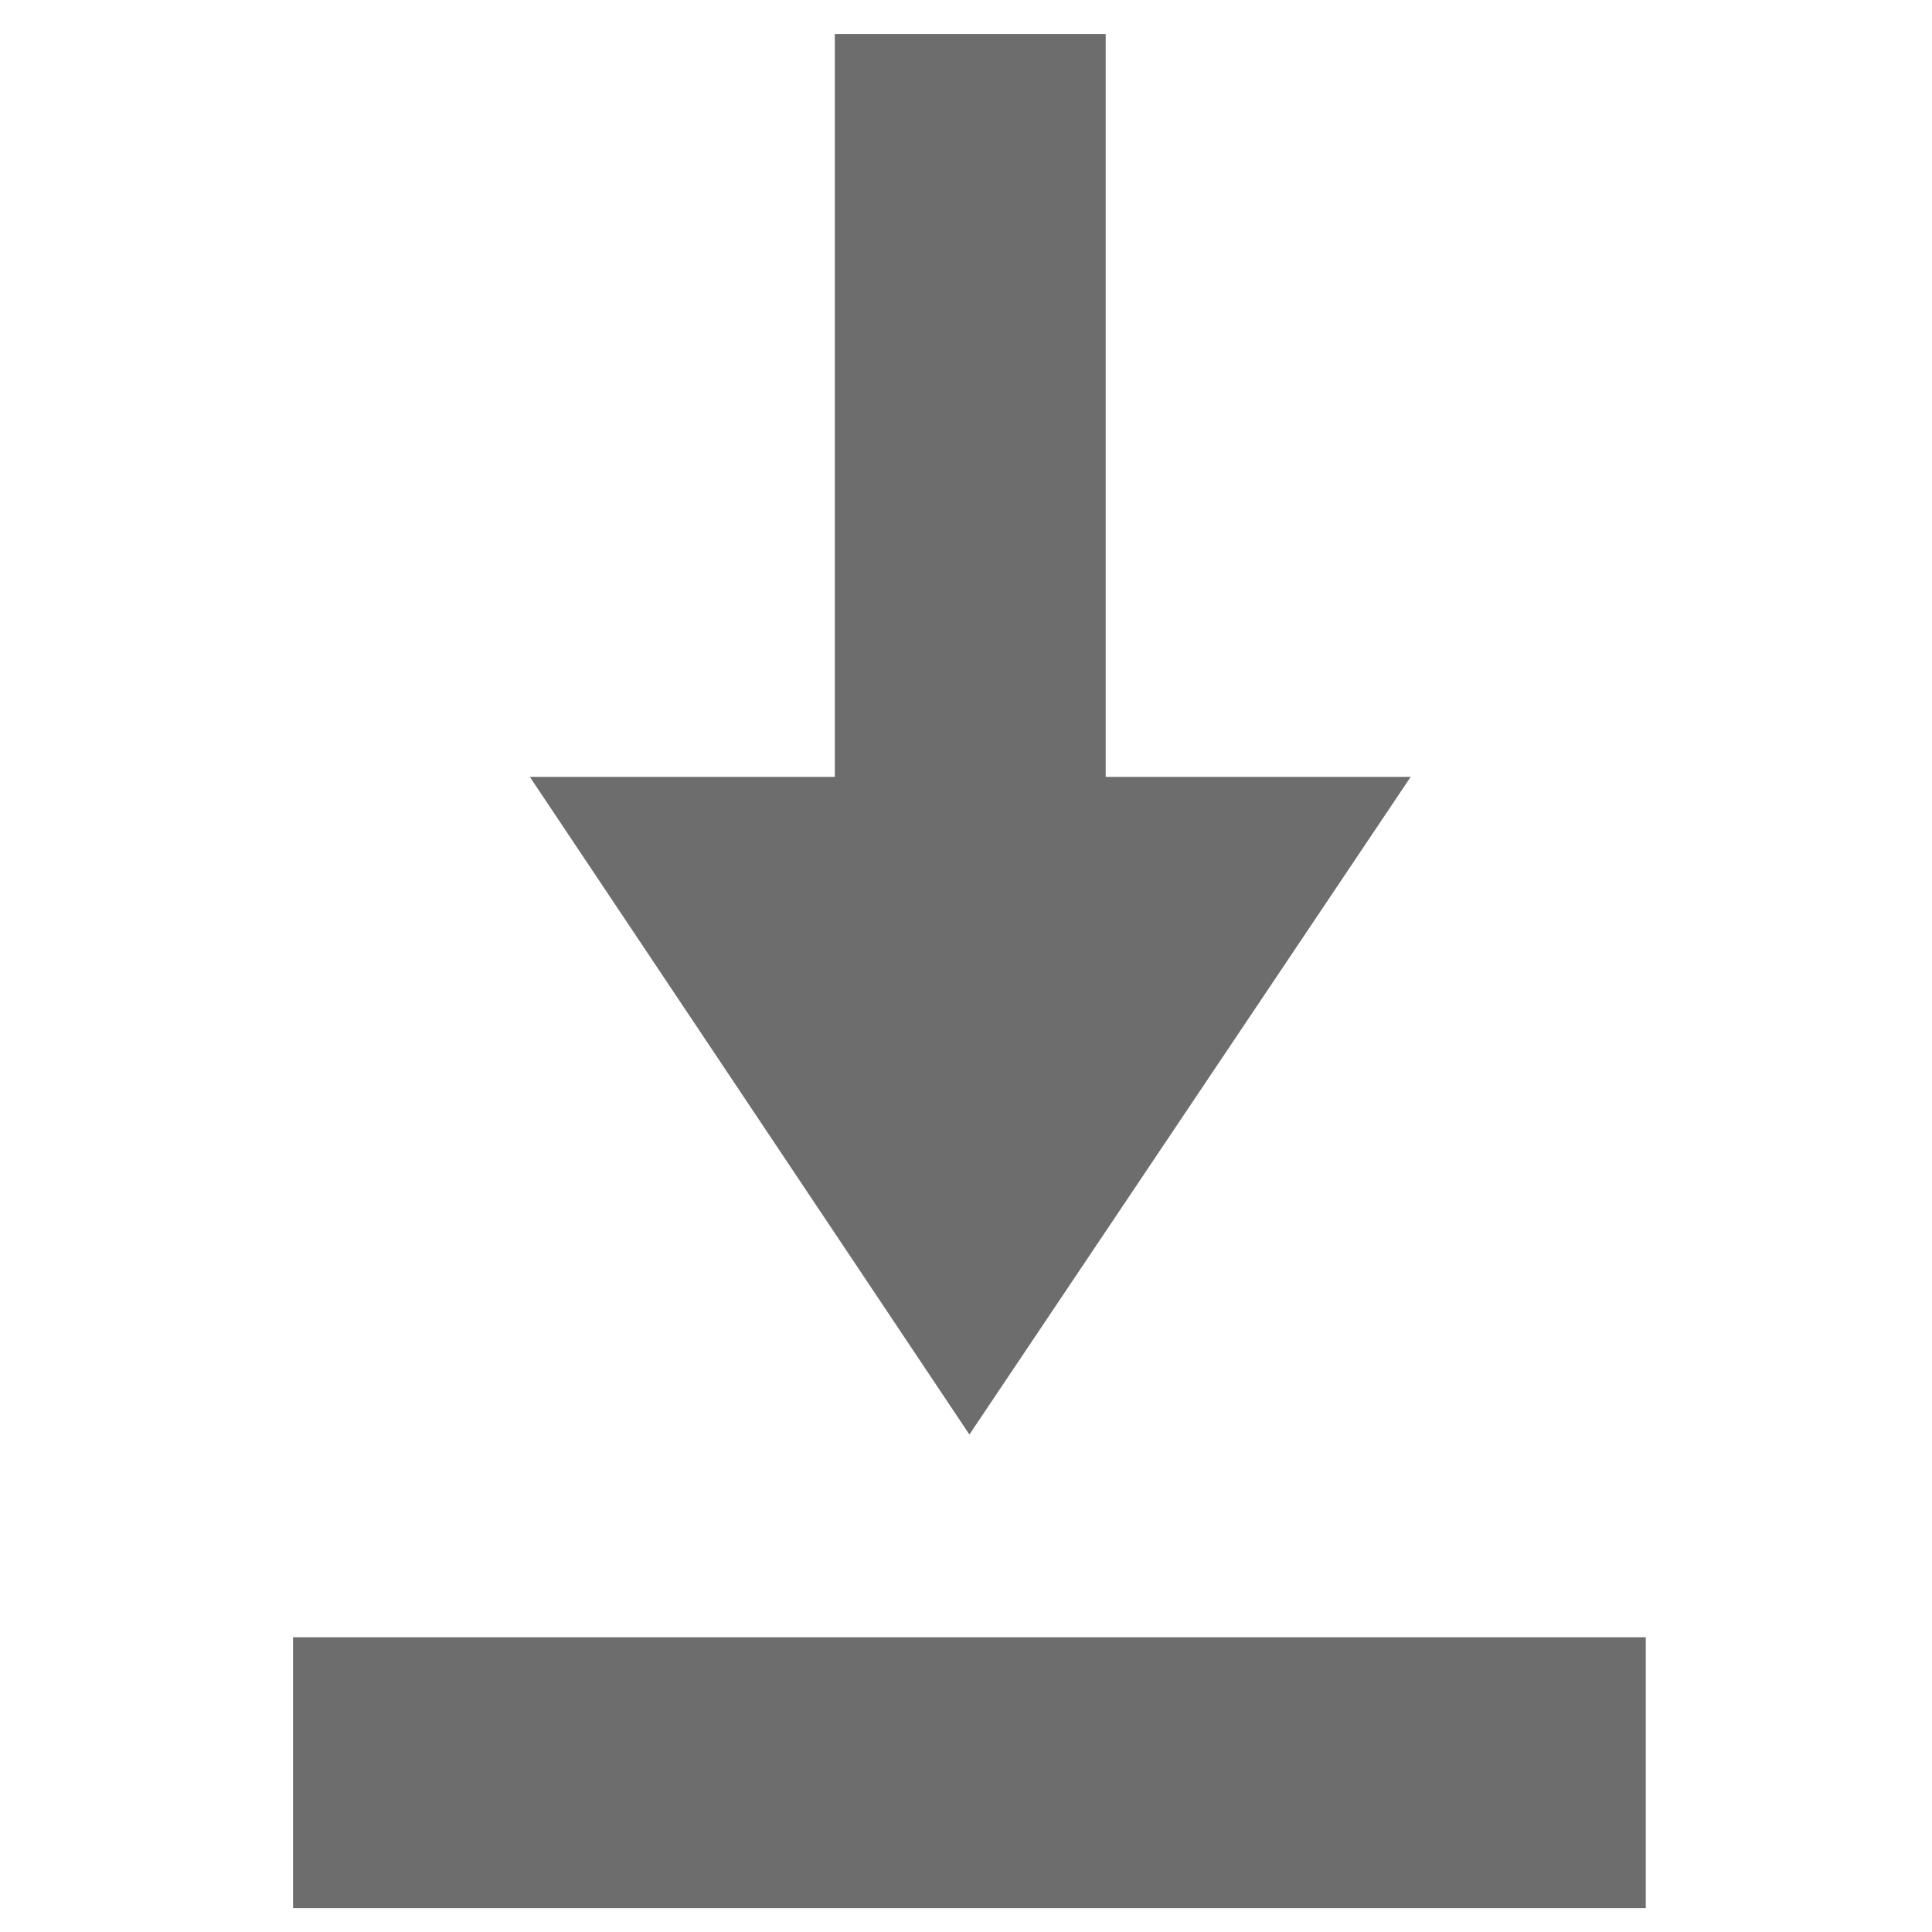 <?xml version="1.0" encoding="utf-8"?>
<!-- Generator: Adobe Illustrator 26.0.2, SVG Export Plug-In . SVG Version: 6.00 Build 0)  -->
<svg version="1.1" id="레이어_1" xmlns="http://www.w3.org/2000/svg" xmlns:xlink="http://www.w3.org/1999/xlink" x="0px"
	 y="0px" viewBox="0 0 113.4 113.4" style="enable-background:new 0 0 113.4 113.4;" xml:space="preserve">
<style type="text/css">
	.st0{fill:#6D6D6D;}
</style>
<path id="Arrow_60_" class="st0" d="M64.9,45.6h17.9L56.9,84.2L31.1,45.6H49V2h15.9V45.6z M96.6,112V96.1H17.2V112H96.6z"/>
</svg>
